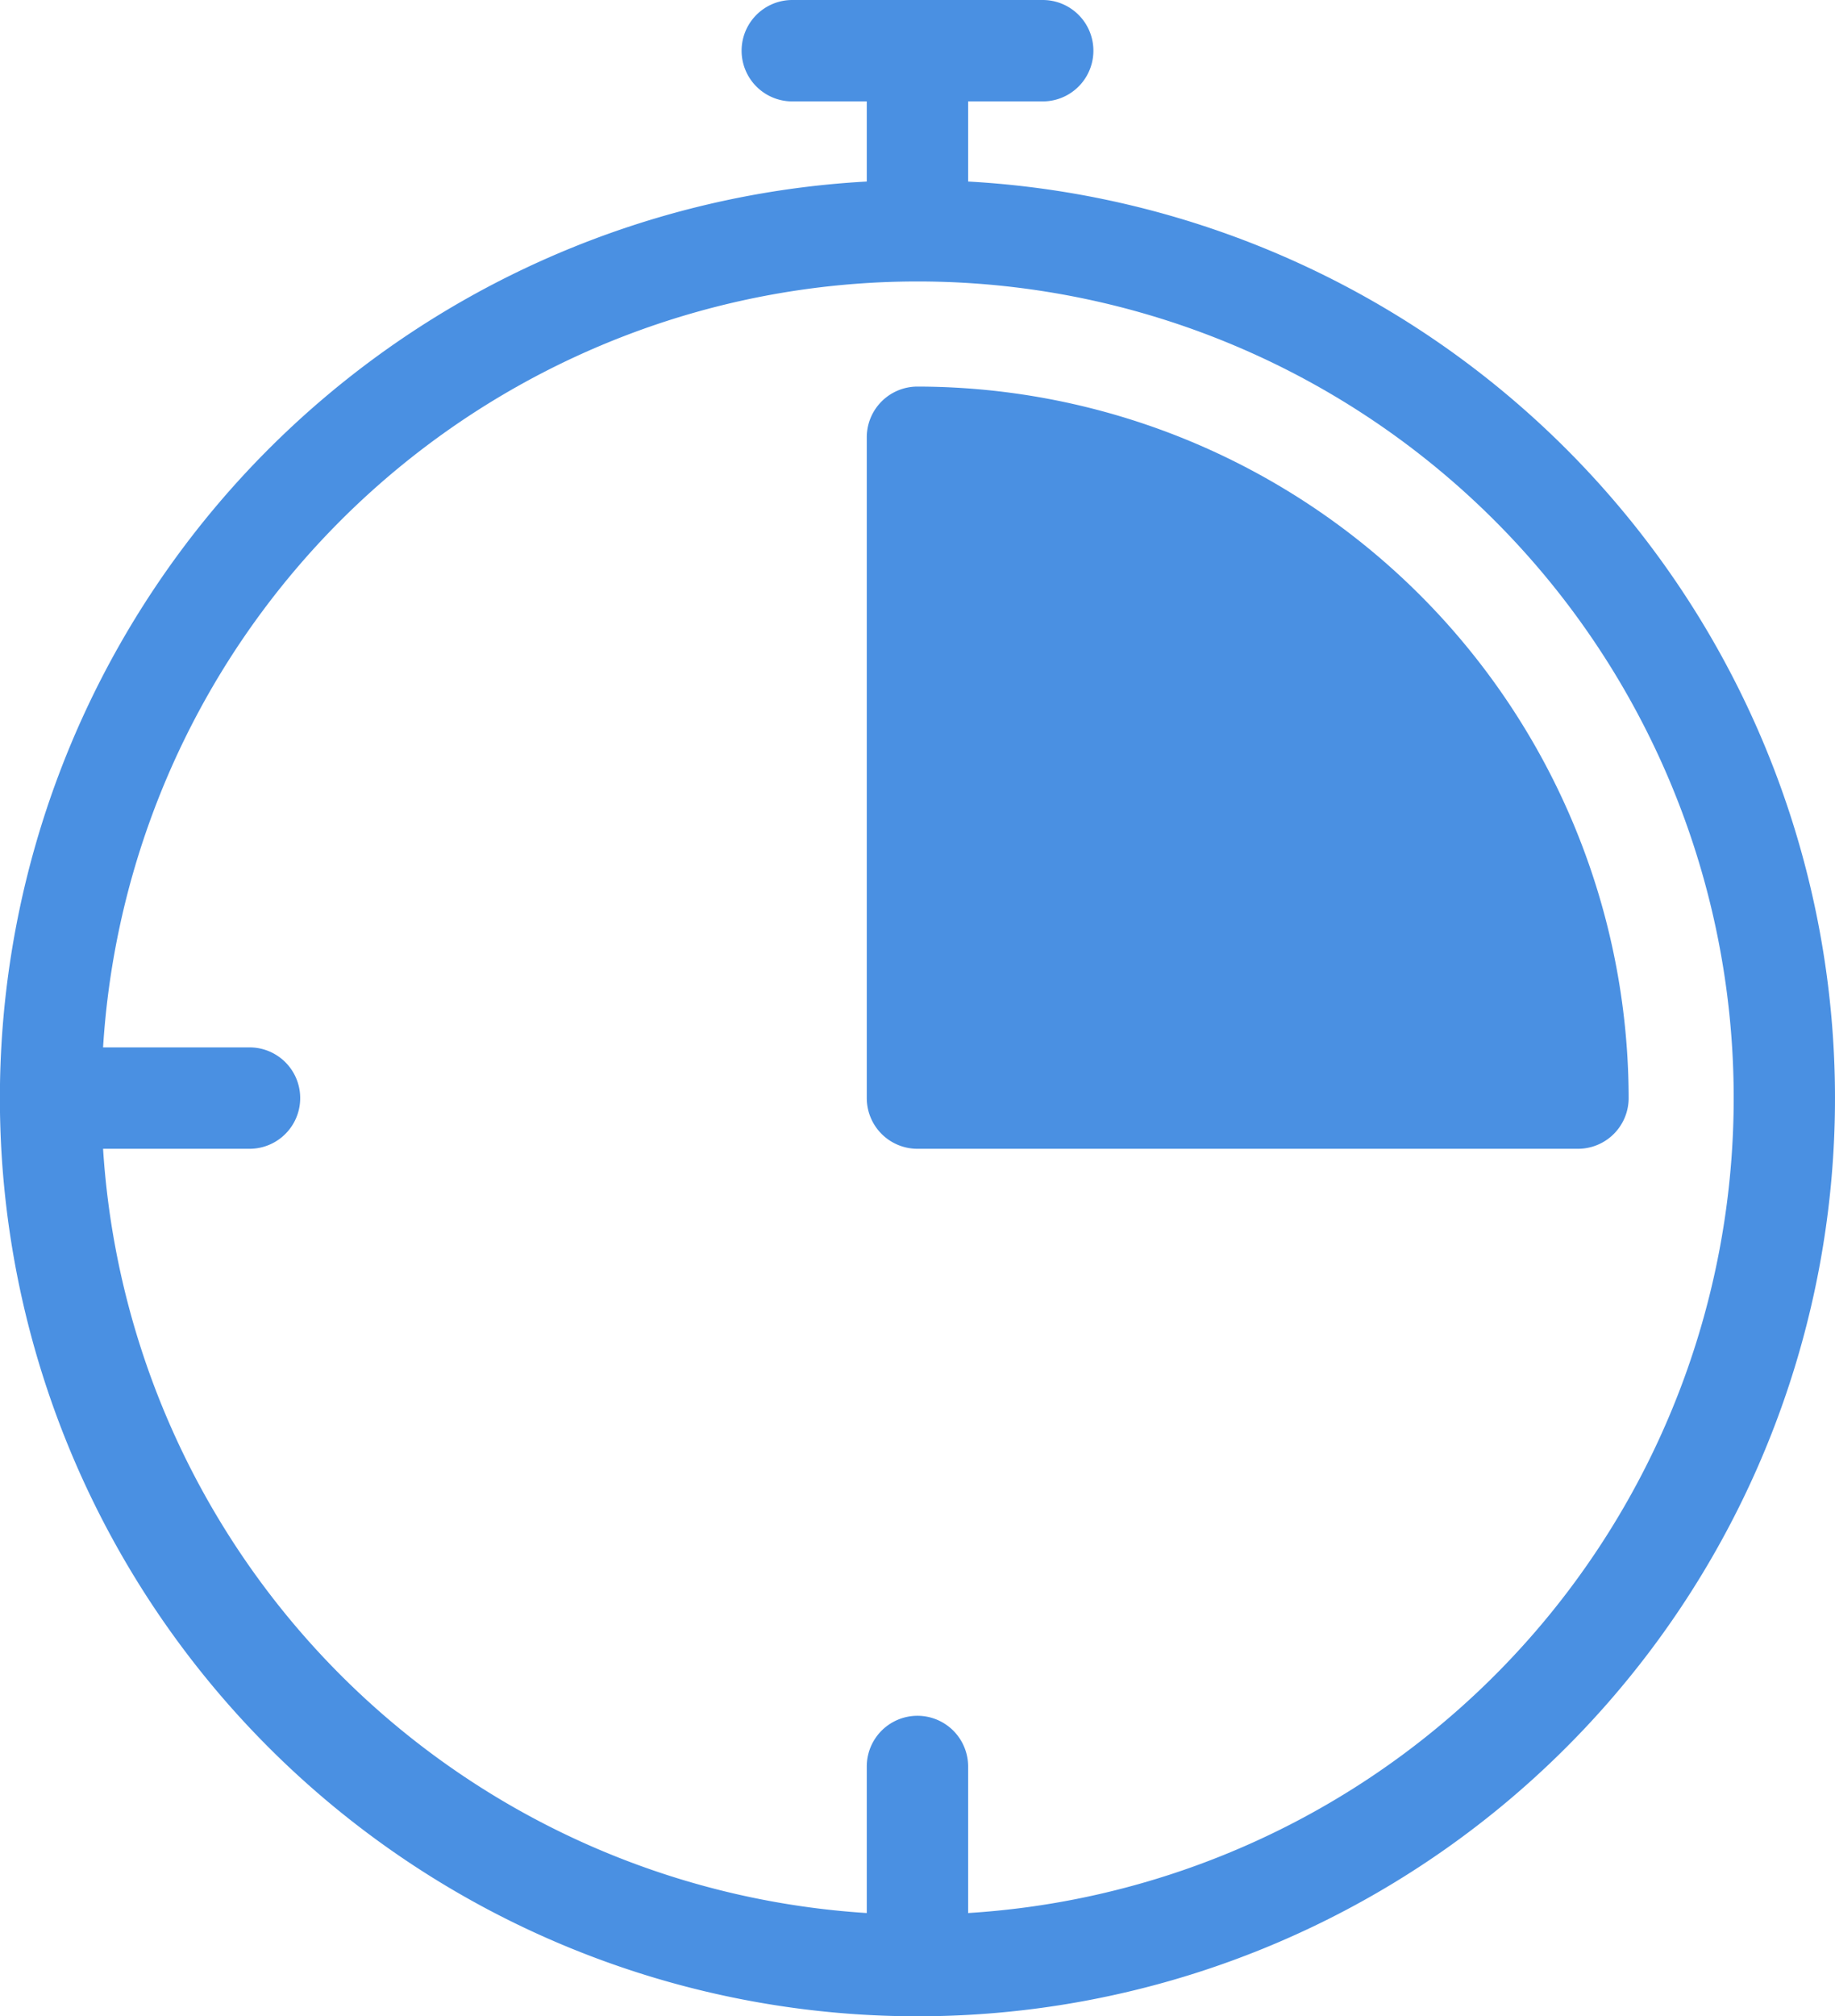 <?xml version="1.0" encoding="UTF-8"?> <svg xmlns="http://www.w3.org/2000/svg" viewBox="0 0 181.05 198.81"><defs><style>.cls-1{fill:#4a90e2;}</style></defs><g id="Ebene_2" data-name="Ebene 2"><g id="Line"><path class="cls-1" d="M155.69,113.28H90.52a5,5,0,0,1-5-5V43.12a5,5,0,0,1,5-5,70.24,70.24,0,0,1,70.17,70.16A5,5,0,0,1,155.69,113.28Z"></path><path class="cls-1" d="M95.52,17.9V10h7.36a5,5,0,0,0,0-10H78.17a5,5,0,0,0,0,10h7.35v7.9a90.53,90.53,0,1,0,10,0Zm0,170.74V174.19a5,5,0,0,0-10,0v14.45a80.62,80.62,0,0,1-75.35-75.36H24.62a5,5,0,1,0,0-10H10.17a80.52,80.52,0,1,1,85.35,85.36Z"></path></g></g></svg> 